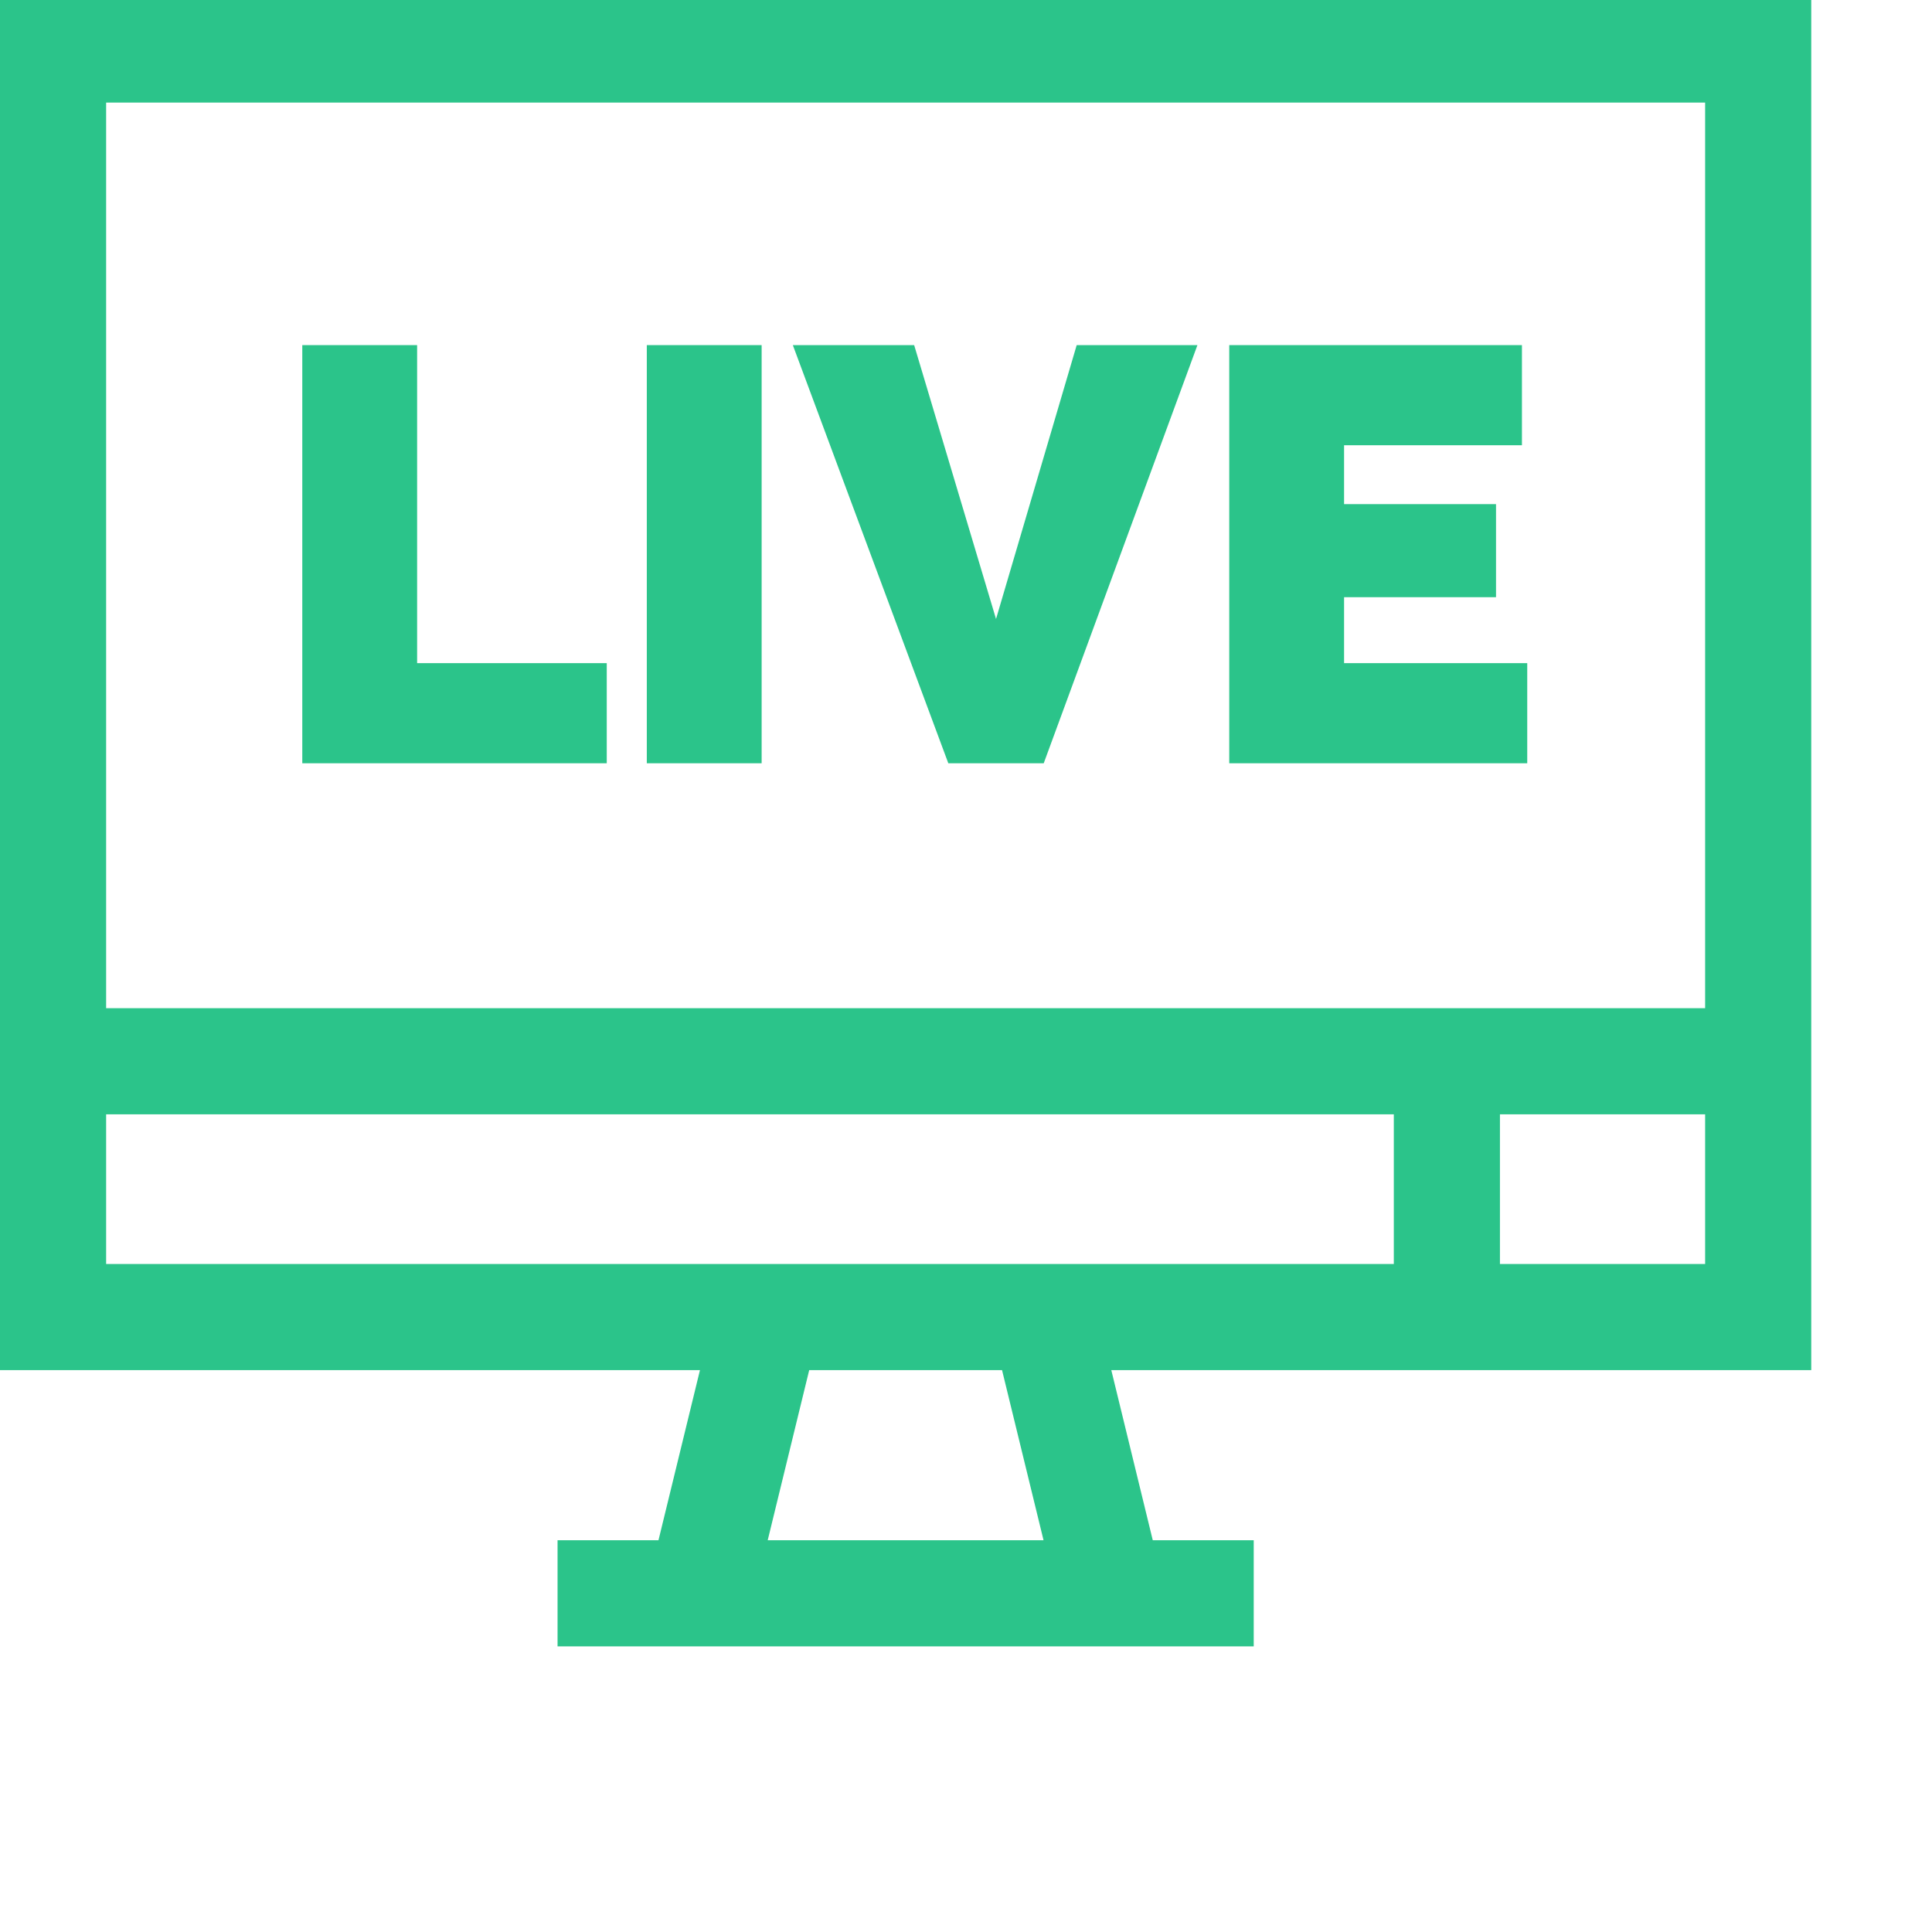 <?xml version="1.0" encoding="UTF-8"?> <svg xmlns="http://www.w3.org/2000/svg" xmlns:xlink="http://www.w3.org/1999/xlink" xmlns:svgjs="http://svgjs.com/svgjs" width="512" height="512" x="0" y="0" viewBox="0 0 682.667 682" style="enable-background:new 0 0 512 512" xml:space="preserve" class=""> <g> <path xmlns="http://www.w3.org/2000/svg" d="m640 483.801v-485.383h-640v485.383h247.328l-14.656 60.105h-35.664v37.5h245.992v-37.5h-35.672l-14.652-60.105zm-110-37.5v-52.883h72.5v52.883zm72.5-410.383v320h-565v-320zm-565 357.5h455v52.883h-455zm331.23 150.48h-97.461l14.66-60.098h68.141zm0 0" fill="#2bc48a" data-original="#000000" style="" class=""></path> <path xmlns="http://www.w3.org/2000/svg" d="m214.395 233.988h-67.008v-112.375h-40.574v147.75h107.582zm0 0" fill="#2bc48a" data-original="#000000" style="" class=""></path> <path xmlns="http://www.w3.org/2000/svg" d="m228.547 121.613h40.574v147.75h-40.574zm0 0" fill="#2bc48a" data-original="#000000" style="" class=""></path> <path xmlns="http://www.w3.org/2000/svg" d="m368.797 269.363 54.312-147.75h-42.66l-28.504 96.77-28.93-96.77h-42.867l54.938 147.75zm0 0" fill="#2bc48a" data-original="#000000" style="" class=""></path> <path xmlns="http://www.w3.org/2000/svg" d="m539.645 233.988h-64.719v-23.305h53.688v-32.883h-53.688v-20.809h62.848v-35.379h-103.422v147.75h105.293zm0 0" fill="#2bc48a" data-original="#000000" style="" class=""></path> </g> </svg> 